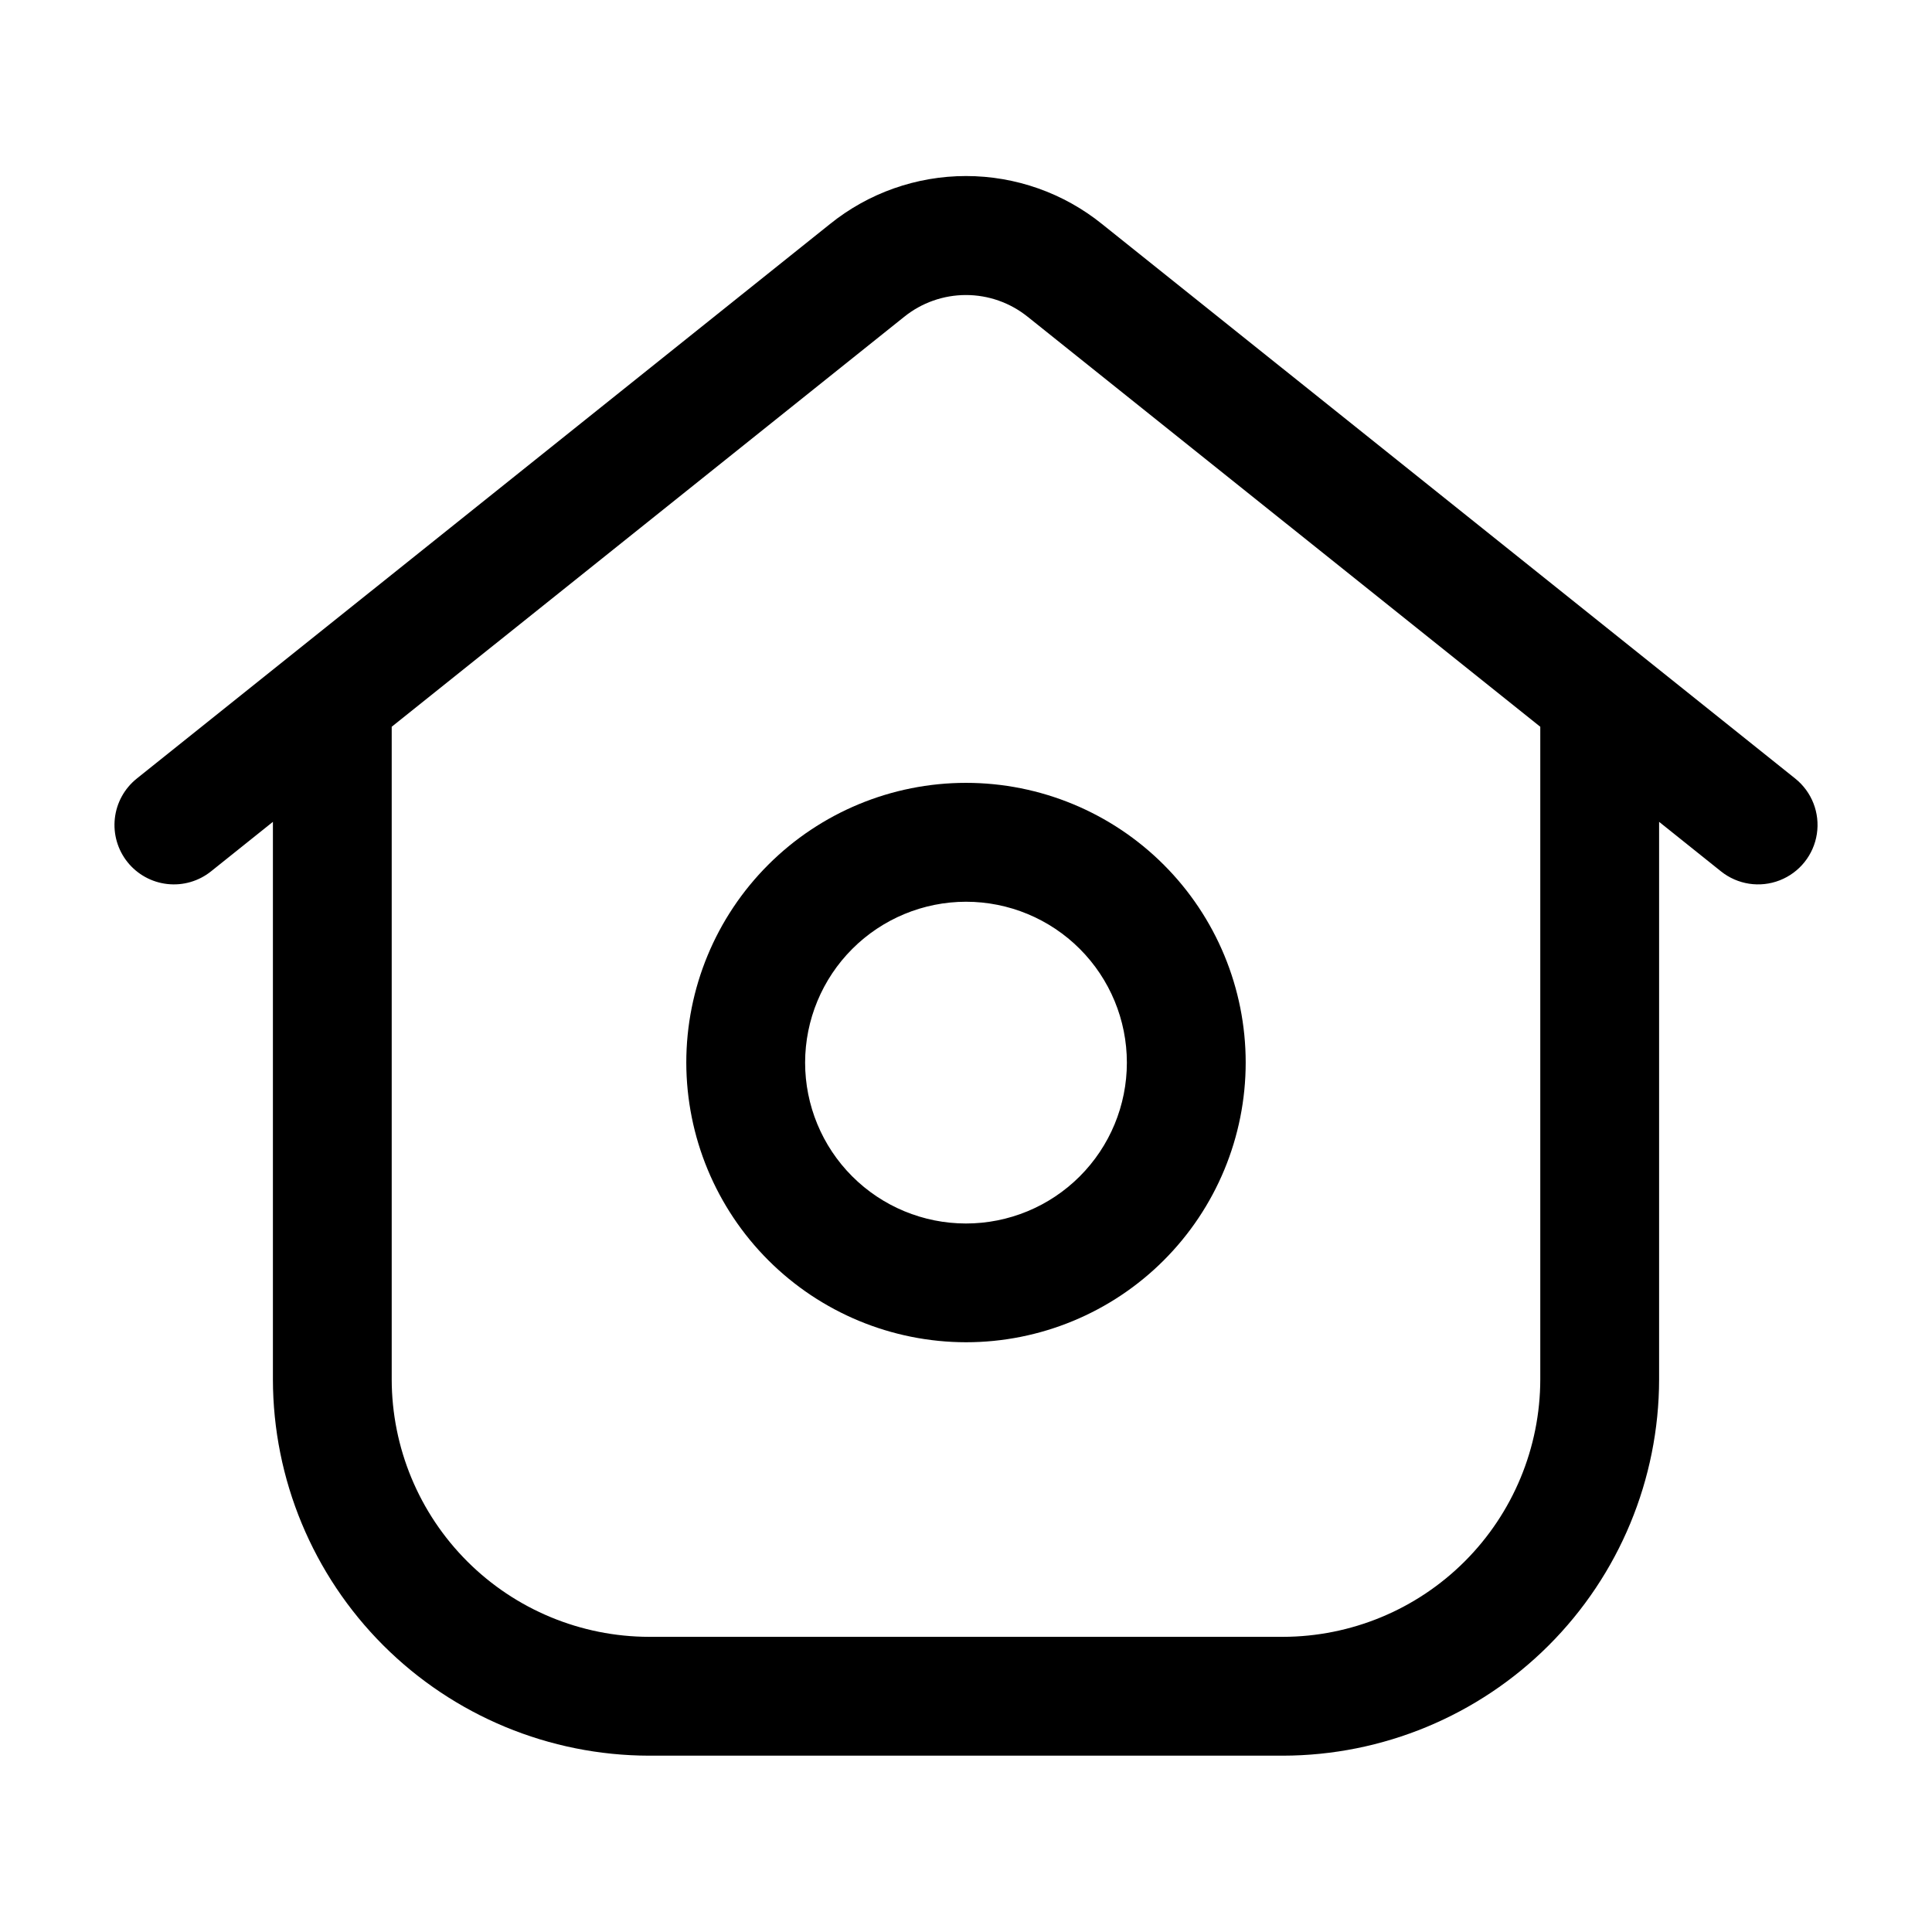 <?xml version="1.0" encoding="UTF-8"?>
<!-- Uploaded to: ICON Repo, www.svgrepo.com, Generator: ICON Repo Mixer Tools -->
<svg fill="#000000" width="800px" height="800px" version="1.1" viewBox="144 144 512 512" xmlns="http://www.w3.org/2000/svg">
 <g>
  <path d="m316.03 609.27h167.94-0.004c26.438-0.035 51.781-10.551 70.473-29.242s29.207-44.035 29.242-70.473v-147.76l16.395 13.121c4.391 3.516 10.324 4.426 15.566 2.379 5.242-2.043 8.996-6.727 9.844-12.289 0.852-5.562-1.328-11.156-5.719-14.672l-183.7-146.95c-10.215-8.242-22.941-12.734-36.062-12.734-13.125 0-25.852 4.492-36.066 12.734l-183.7 146.95h0.004c-3.262 2.609-5.352 6.41-5.809 10.562-0.461 4.148 0.75 8.312 3.359 11.574 2.613 3.258 6.41 5.348 10.562 5.805 4.152 0.461 8.316-0.75 11.574-3.359l16.395-13.121v147.76c0.035 26.438 10.551 51.781 29.242 70.473 18.695 18.691 44.035 29.207 70.473 29.242zm67.574-381.3c4.637-3.742 10.422-5.785 16.383-5.785 5.961 0 11.742 2.043 16.383 5.785l135.82 108.63v172.95c-0.023 18.09-7.219 35.43-20.008 48.219-12.789 12.789-30.129 19.984-48.219 20.008h-167.93c-18.09-0.023-35.43-7.219-48.219-20.008-12.789-12.789-19.984-30.129-20.008-48.219v-172.95z"/>
  <path d="m400 499.71c19.656 0 38.512-7.809 52.41-21.711 13.902-13.898 21.711-32.754 21.711-52.414 0-19.656-7.809-38.512-21.711-52.41-13.898-13.902-32.754-21.711-52.41-21.711-19.66 0-38.512 7.809-52.414 21.711-13.902 13.898-21.711 32.754-21.711 52.41 0.023 19.652 7.84 38.496 21.734 52.391 13.898 13.895 32.738 21.711 52.391 21.734zm0-116.74c11.309 0 22.152 4.492 30.148 12.492 7.996 7.996 12.488 18.844 12.484 30.152 0 11.309-4.496 22.152-12.496 30.145-7.996 7.996-18.844 12.484-30.152 12.48-11.309-0.004-22.152-4.5-30.145-12.5-7.996-7.996-12.48-18.844-12.477-30.156 0.016-11.297 4.516-22.133 12.508-30.121 7.992-7.988 18.828-12.48 30.129-12.492z"/>
 </g>
</svg>